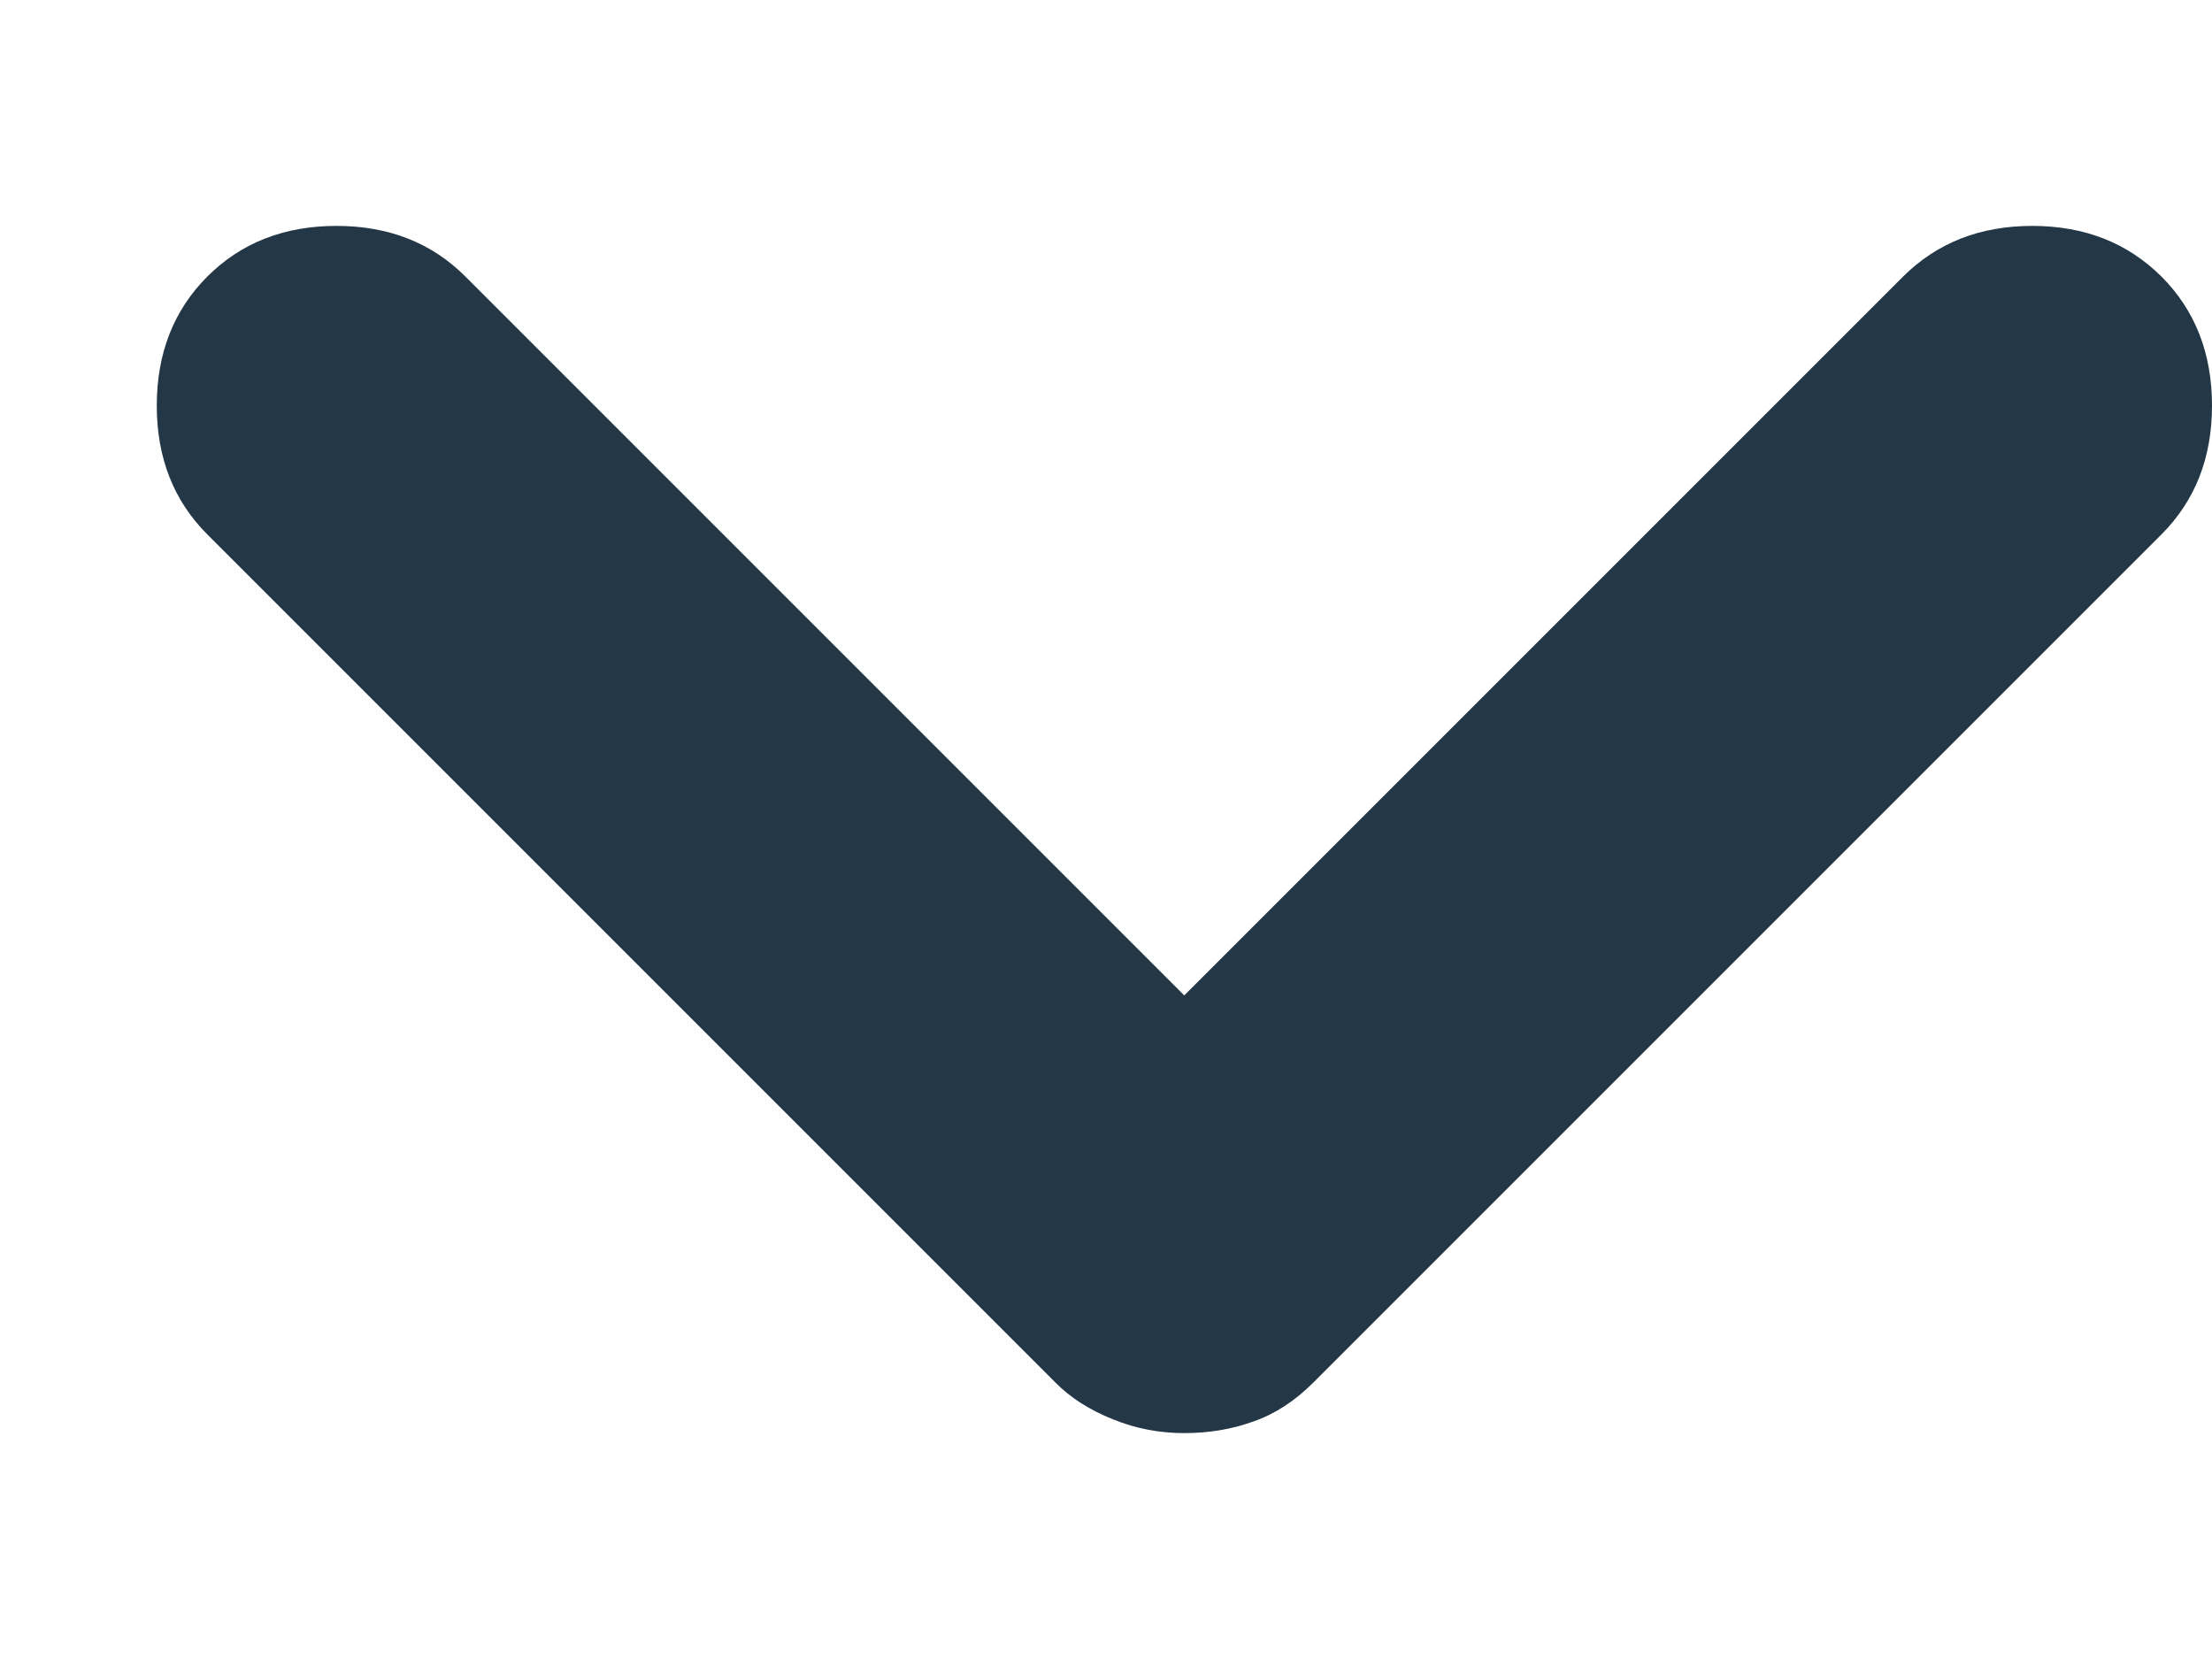 <svg width="8" height="6" viewBox="0 0 8 6" fill="none" xmlns="http://www.w3.org/2000/svg">
<path d="M4.283 5.183C4.194 5.183 4.108 5.167 4.025 5.133C3.942 5.1 3.872 5.056 3.817 5L0.75 1.933C0.628 1.811 0.567 1.656 0.567 1.467C0.567 1.278 0.628 1.122 0.75 1C0.872 0.878 1.028 0.817 1.217 0.817C1.406 0.817 1.561 0.878 1.683 1L4.283 3.6L6.883 1C7.006 0.878 7.161 0.817 7.35 0.817C7.539 0.817 7.694 0.878 7.817 1C7.939 1.122 8 1.278 8 1.467C8 1.656 7.939 1.811 7.817 1.933L4.75 5C4.683 5.067 4.611 5.114 4.533 5.141C4.456 5.169 4.372 5.183 4.283 5.183Z" fill="#243746"/>
</svg>
